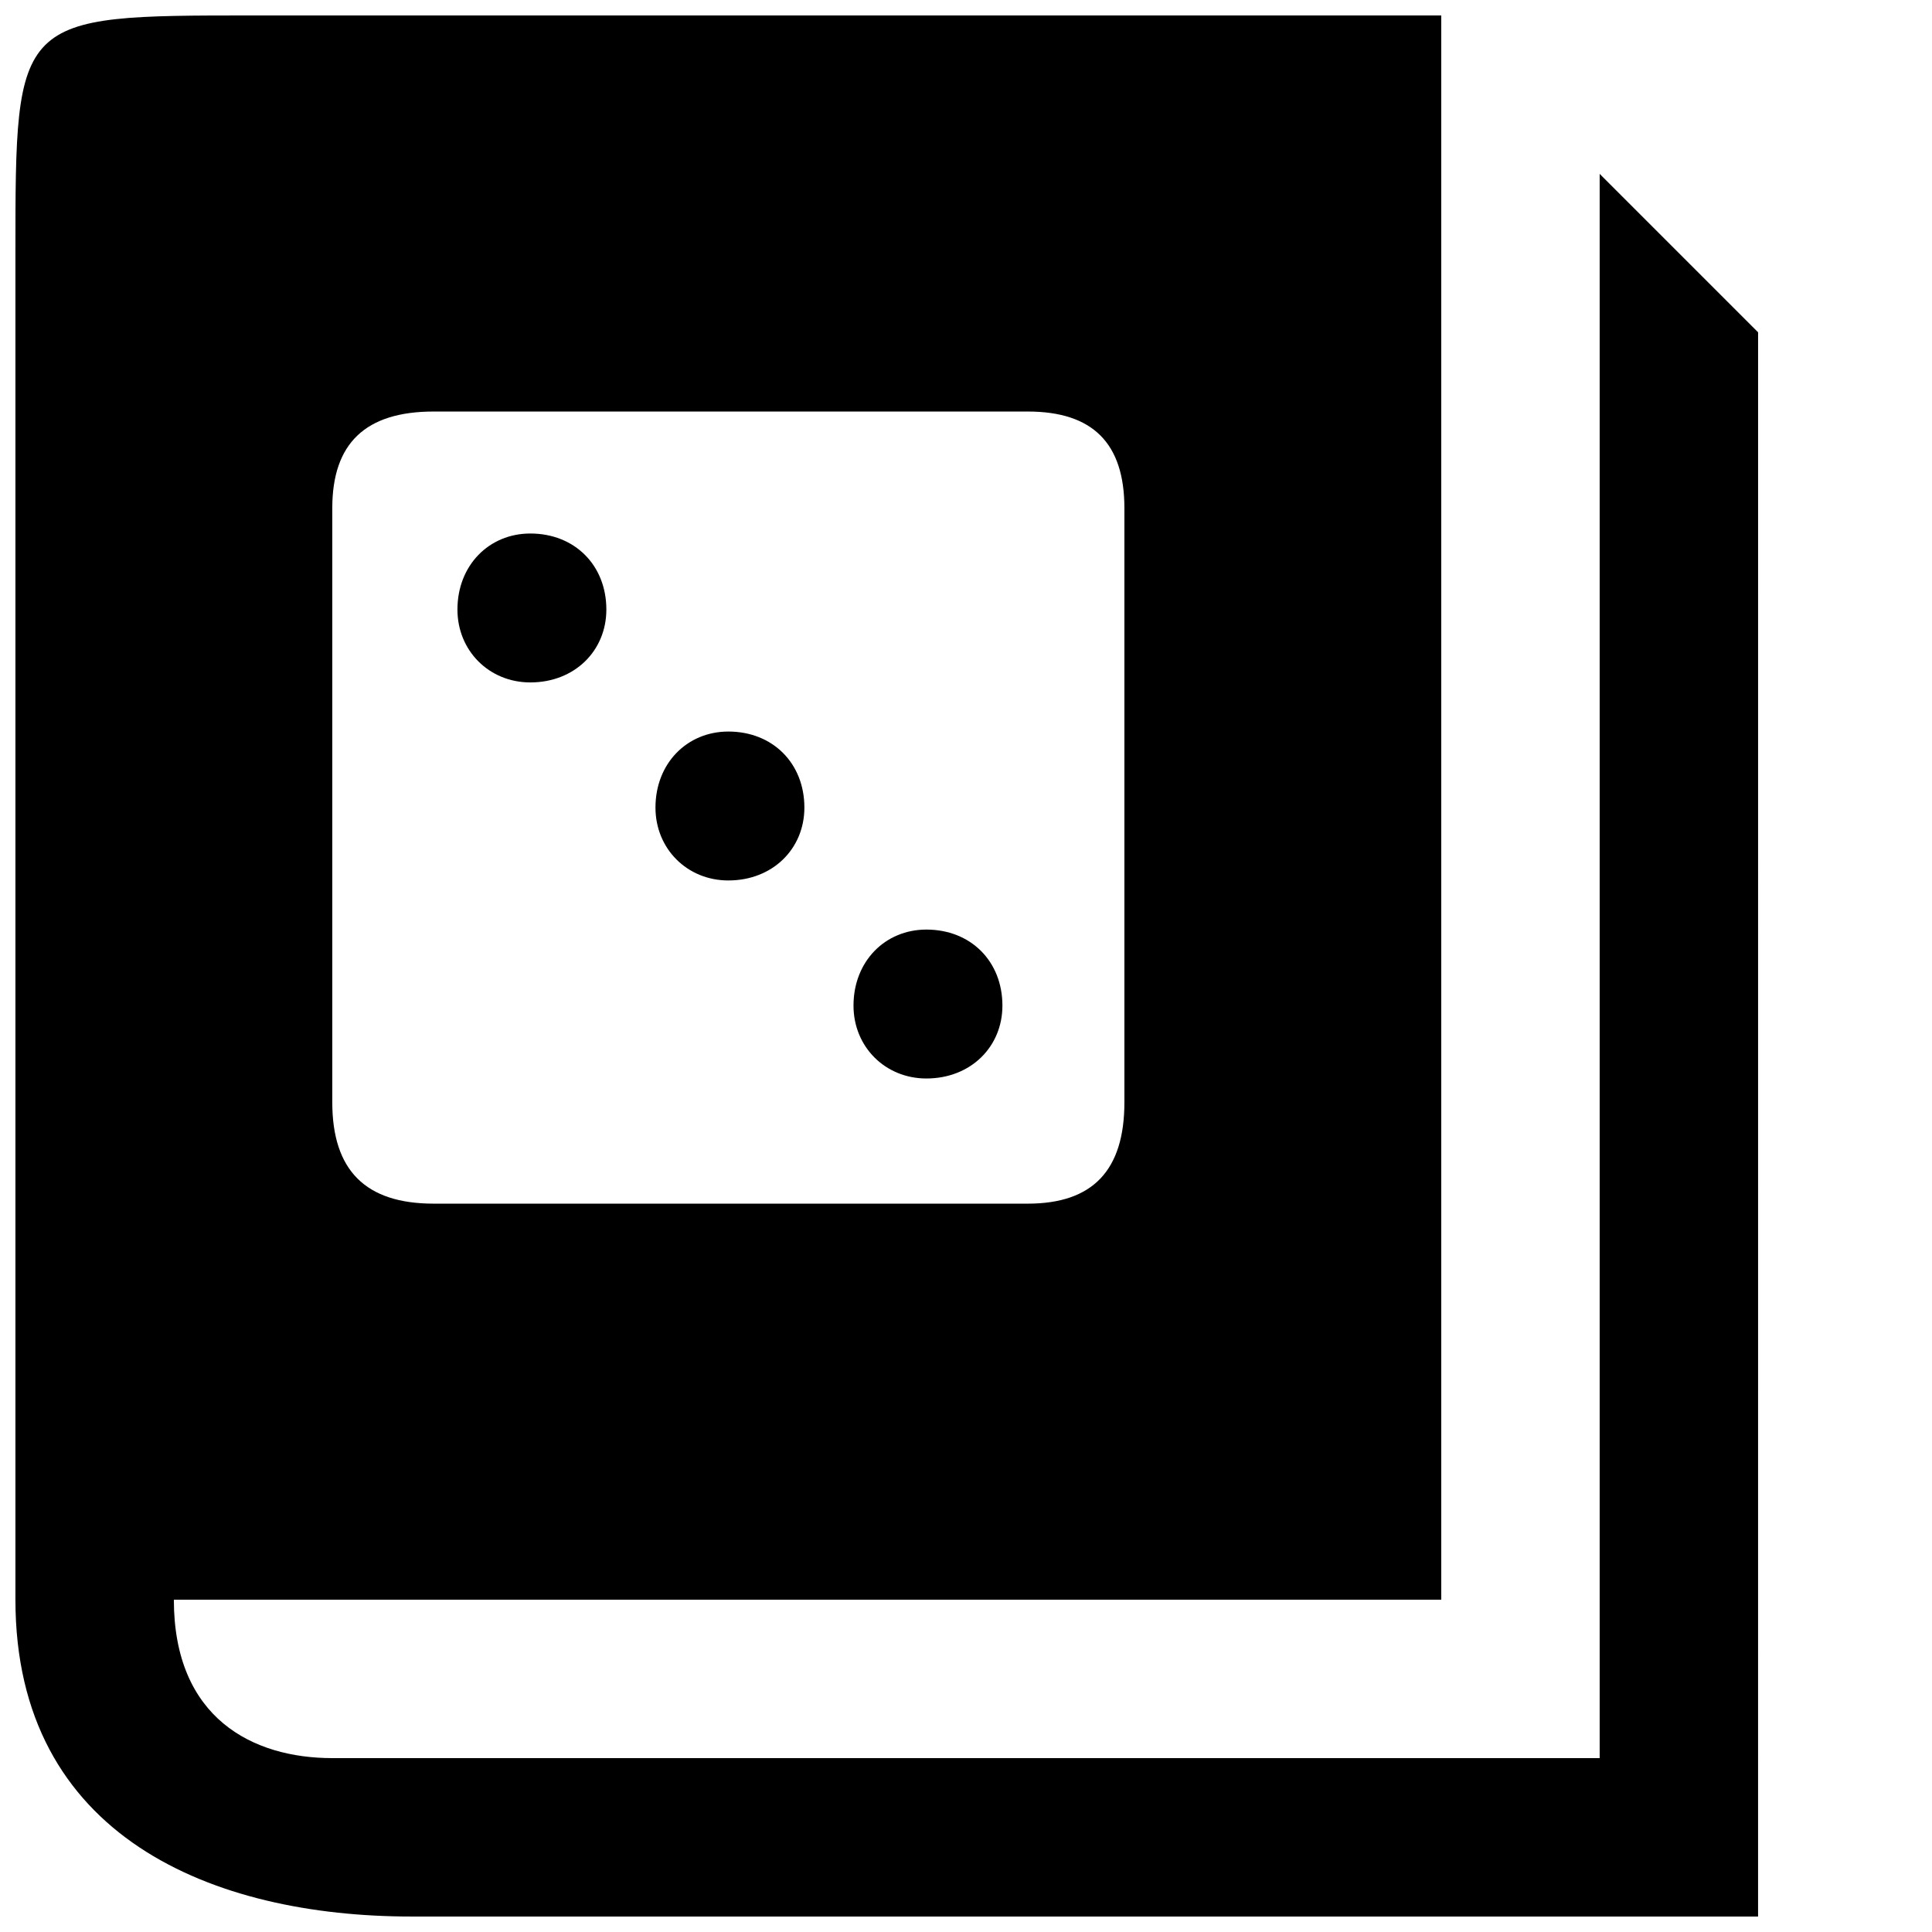 <?xml version="1.0" encoding="UTF-8"?>
<!-- Uploaded to: ICON Repo, www.svgrepo.com, Generator: ICON Repo Mixer Tools -->
<svg width="800px" height="800px" version="1.1" viewBox="144 144 512 512" xmlns="http://www.w3.org/2000/svg">
 <defs>
  <clipPath id="a">
   <path d="m148.09 148.09h461.91v503.81h-461.91z"/>
  </clipPath>
 </defs>
 <g clip-path="url(#a)">
  <path d="m258.93 462.98h157.44c17.215 0 25.609-8.816 25.609-26.871v-157.44c0-17.215-8.398-25.609-25.609-25.609h-157.44c-18.055 0-26.871 8.398-26.871 25.609v157.44c0 18.055 8.816 26.871 26.871 26.871zm25.609-138.13c-10.914 0-19.312-8.398-19.312-19.312 0-11.754 8.398-20.152 19.312-20.152 11.754 0 20.152 8.398 20.152 20.152 0 10.914-8.398 19.312-20.152 19.312zm52.48 52.48c-10.914 0-19.312-8.398-19.312-19.312 0-11.754 8.398-20.152 19.312-20.152 11.754 0 20.152 8.398 20.152 20.152 0 10.914-8.398 19.312-20.152 19.312zm52.48 52.48c-10.914 0-19.312-8.398-19.312-19.312 0-11.754 8.398-20.152 19.312-20.152 11.754 0 20.152 8.398 20.152 20.152 0 10.914-8.398 19.312-20.152 19.312zm220.41 222.09h-356.86c-52.48 0-104.96-20.992-104.96-83.969v-356.86c0-62.977 0-62.977 62.977-62.977h314.88v419.84h-335.87c0 31.488 20.992 41.984 41.984 41.984h335.87v-419.84l41.984 41.984z"/>
 </g>
</svg>